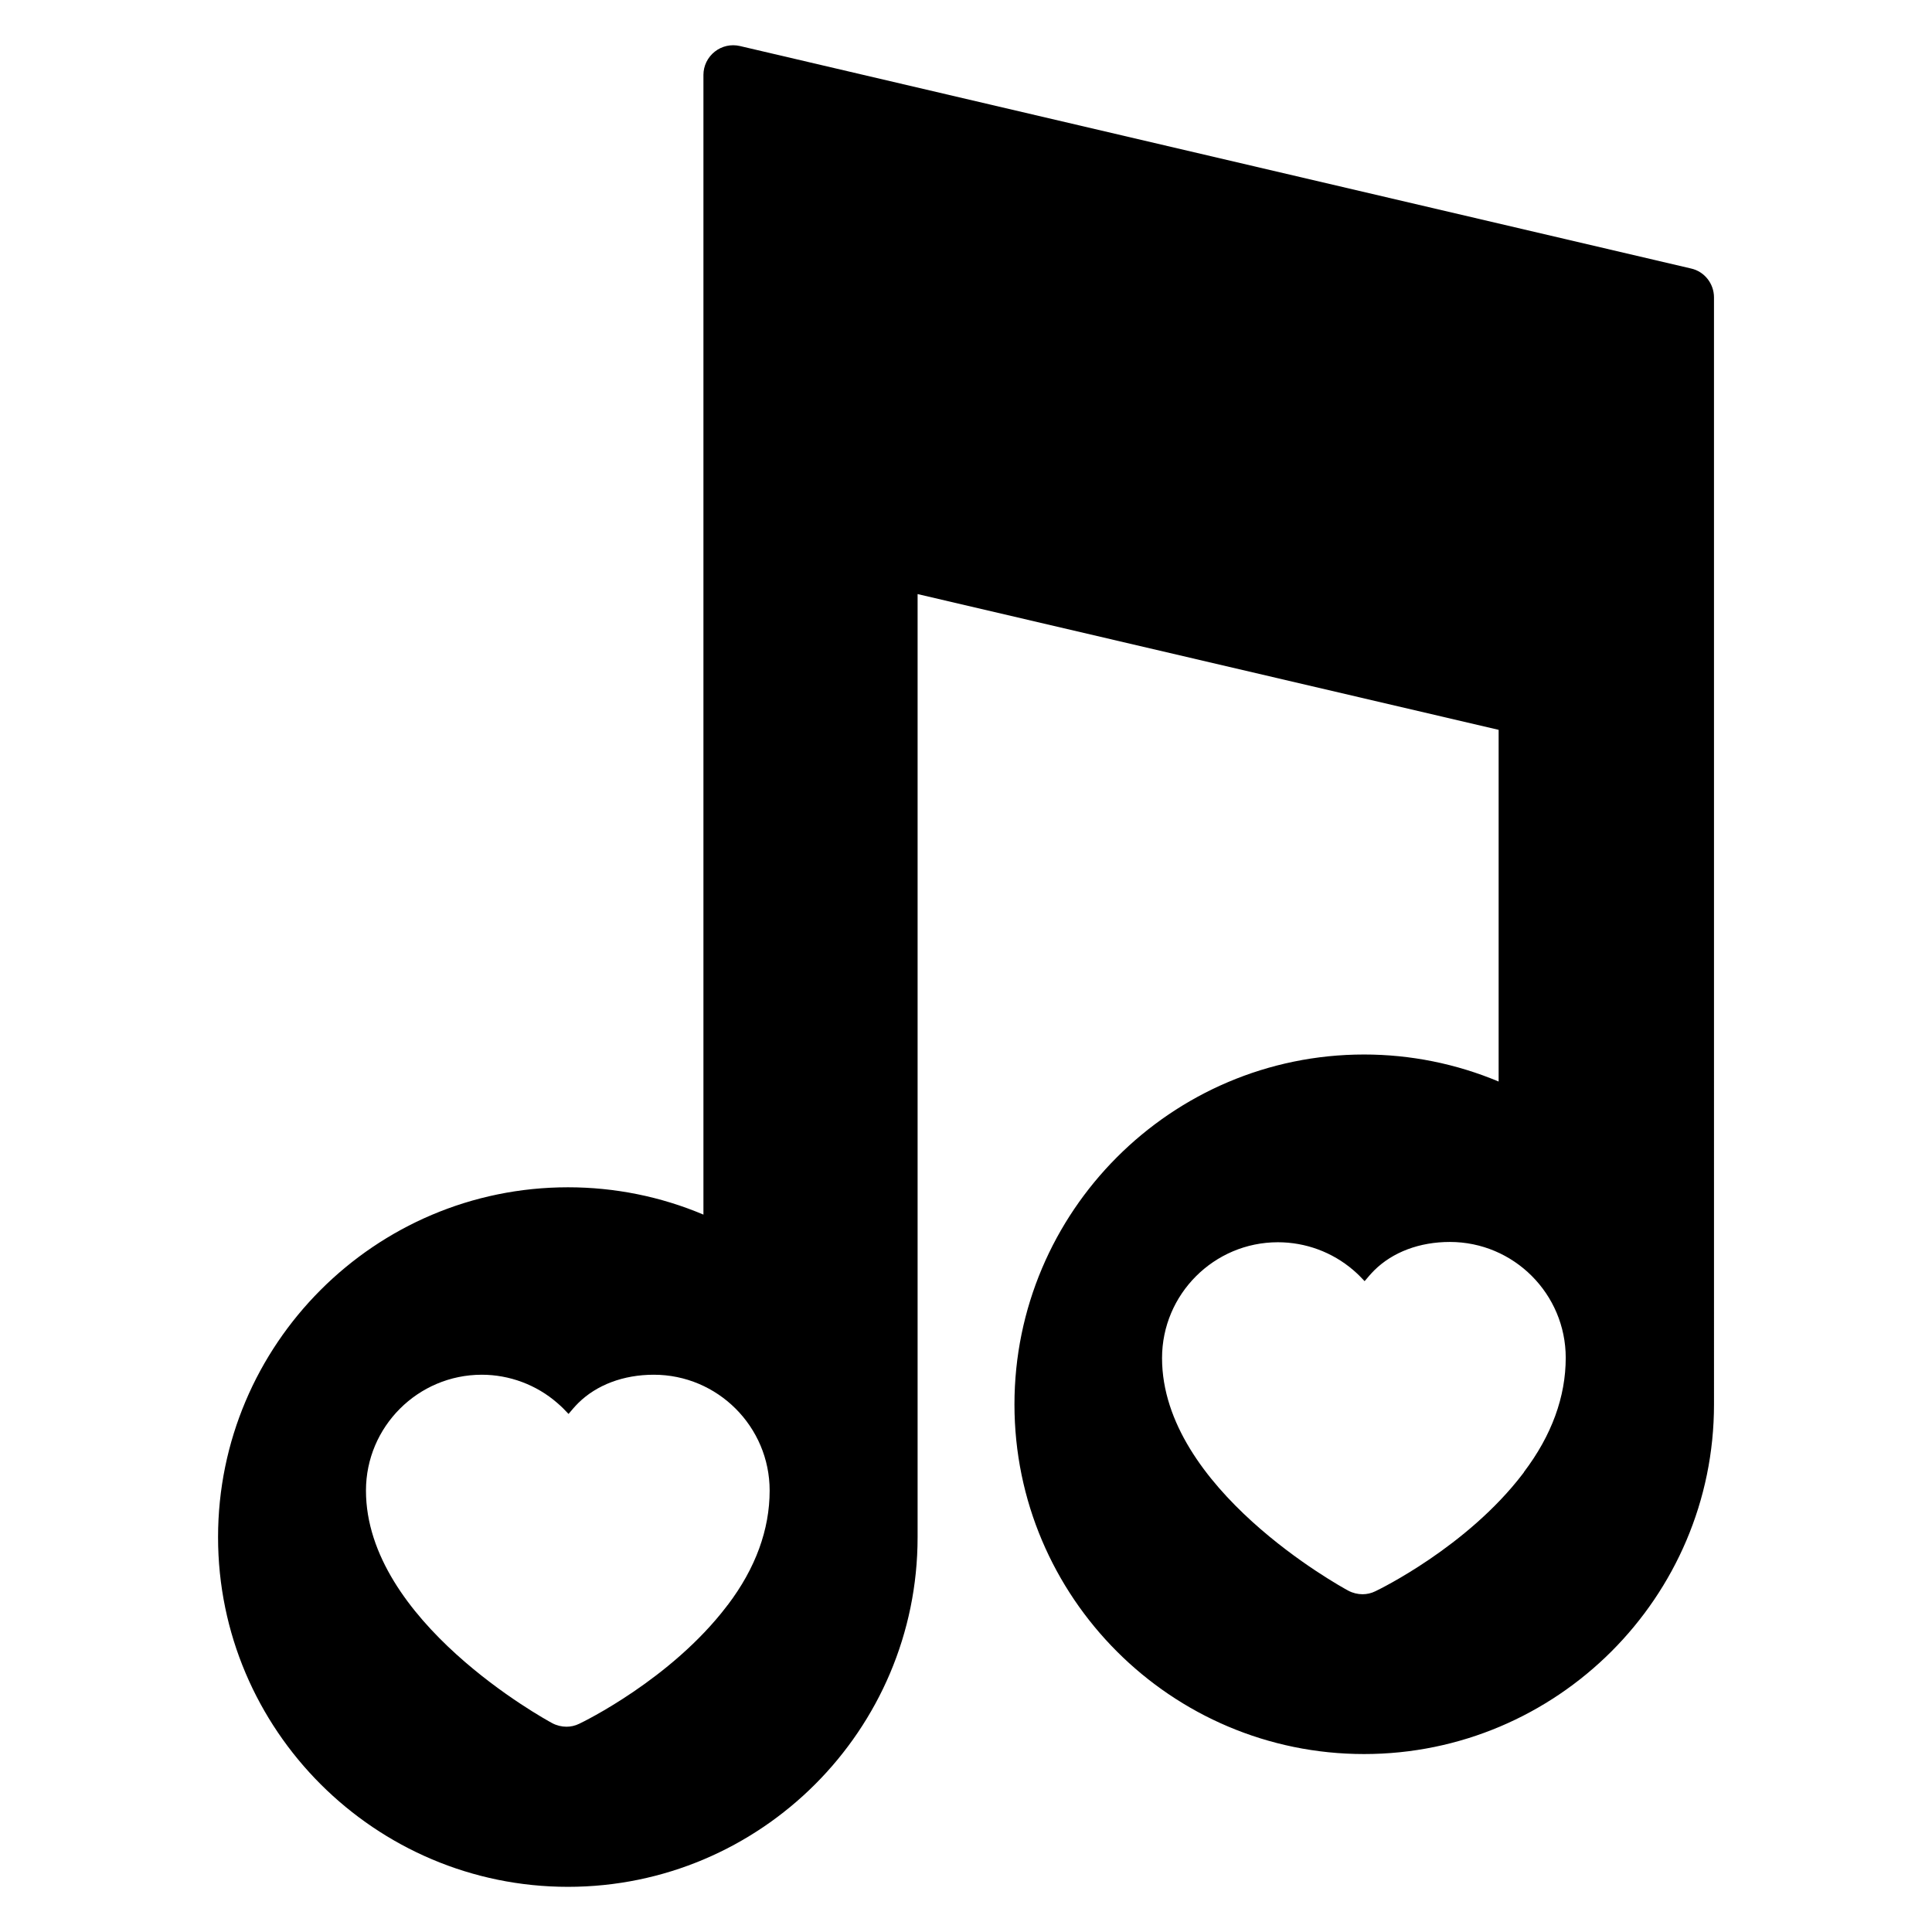 <?xml version="1.0" encoding="UTF-8"?>
<!-- Uploaded to: SVG Repo, www.svgrepo.com, Generator: SVG Repo Mixer Tools -->
<svg fill="#000000" width="800px" height="800px" version="1.1" viewBox="144 144 512 512" xmlns="http://www.w3.org/2000/svg">
 <path d="m592.16 215.16-252.06-58.961c-2.363-0.551-4.801 0-6.691 1.496-1.891 1.496-2.992 3.777-2.992 6.141v302.05c-11.336-4.801-23.539-7.242-35.895-7.242-51.168 0-92.734 41.645-92.734 92.734s41.645 92.652 92.734 92.652 92.652-41.562 92.652-92.652v-249.94l153.98 35.977v93.203c-11.258-4.723-23.379-7.164-35.66-7.164-51.09 0-92.652 41.645-92.652 92.734s41.562 92.652 92.652 92.652 92.734-41.562 92.734-92.652l-0.004-293.39c0-3.621-2.519-6.848-6.062-7.637zm-255.29 354.16s-0.234 0.234-0.316 0.395c-14.719 19.285-38.023 30.621-39.047 31.094-1.102 0.551-2.281 0.789-3.387 0.789-1.258 0-2.598-0.316-3.777-0.945-2.047-1.102-49.359-27.078-49.359-61.637 0-16.926 13.777-30.699 30.699-30.699 7.32 0 14.484 2.676 19.996 7.477 1.102 0.945 2.047 1.891 2.992 2.914 0.789-0.945 1.652-1.969 2.598-2.914 4.879-4.801 11.965-7.477 19.996-7.477 16.926 0 30.699 13.777 30.699 30.699 0 10.312-3.699 20.547-11.098 30.309zm210.97-35.109s-0.234 0.234-0.316 0.395c-14.719 19.285-38.023 30.621-39.047 31.094-1.102 0.551-2.281 0.789-3.387 0.789-1.258 0-2.598-0.316-3.777-0.945-2.047-1.102-49.359-27.078-49.359-61.637 0-16.926 13.777-30.699 30.699-30.699 7.32 0 14.406 2.598 19.996 7.398 1.102 0.945 2.047 1.891 2.992 2.914 0.789-0.945 1.652-1.969 2.598-2.914 4.879-4.801 11.965-7.477 19.996-7.477 16.926 0 30.699 13.777 30.699 30.699 0 10.312-3.699 20.547-11.098 30.309z"/>
</svg>